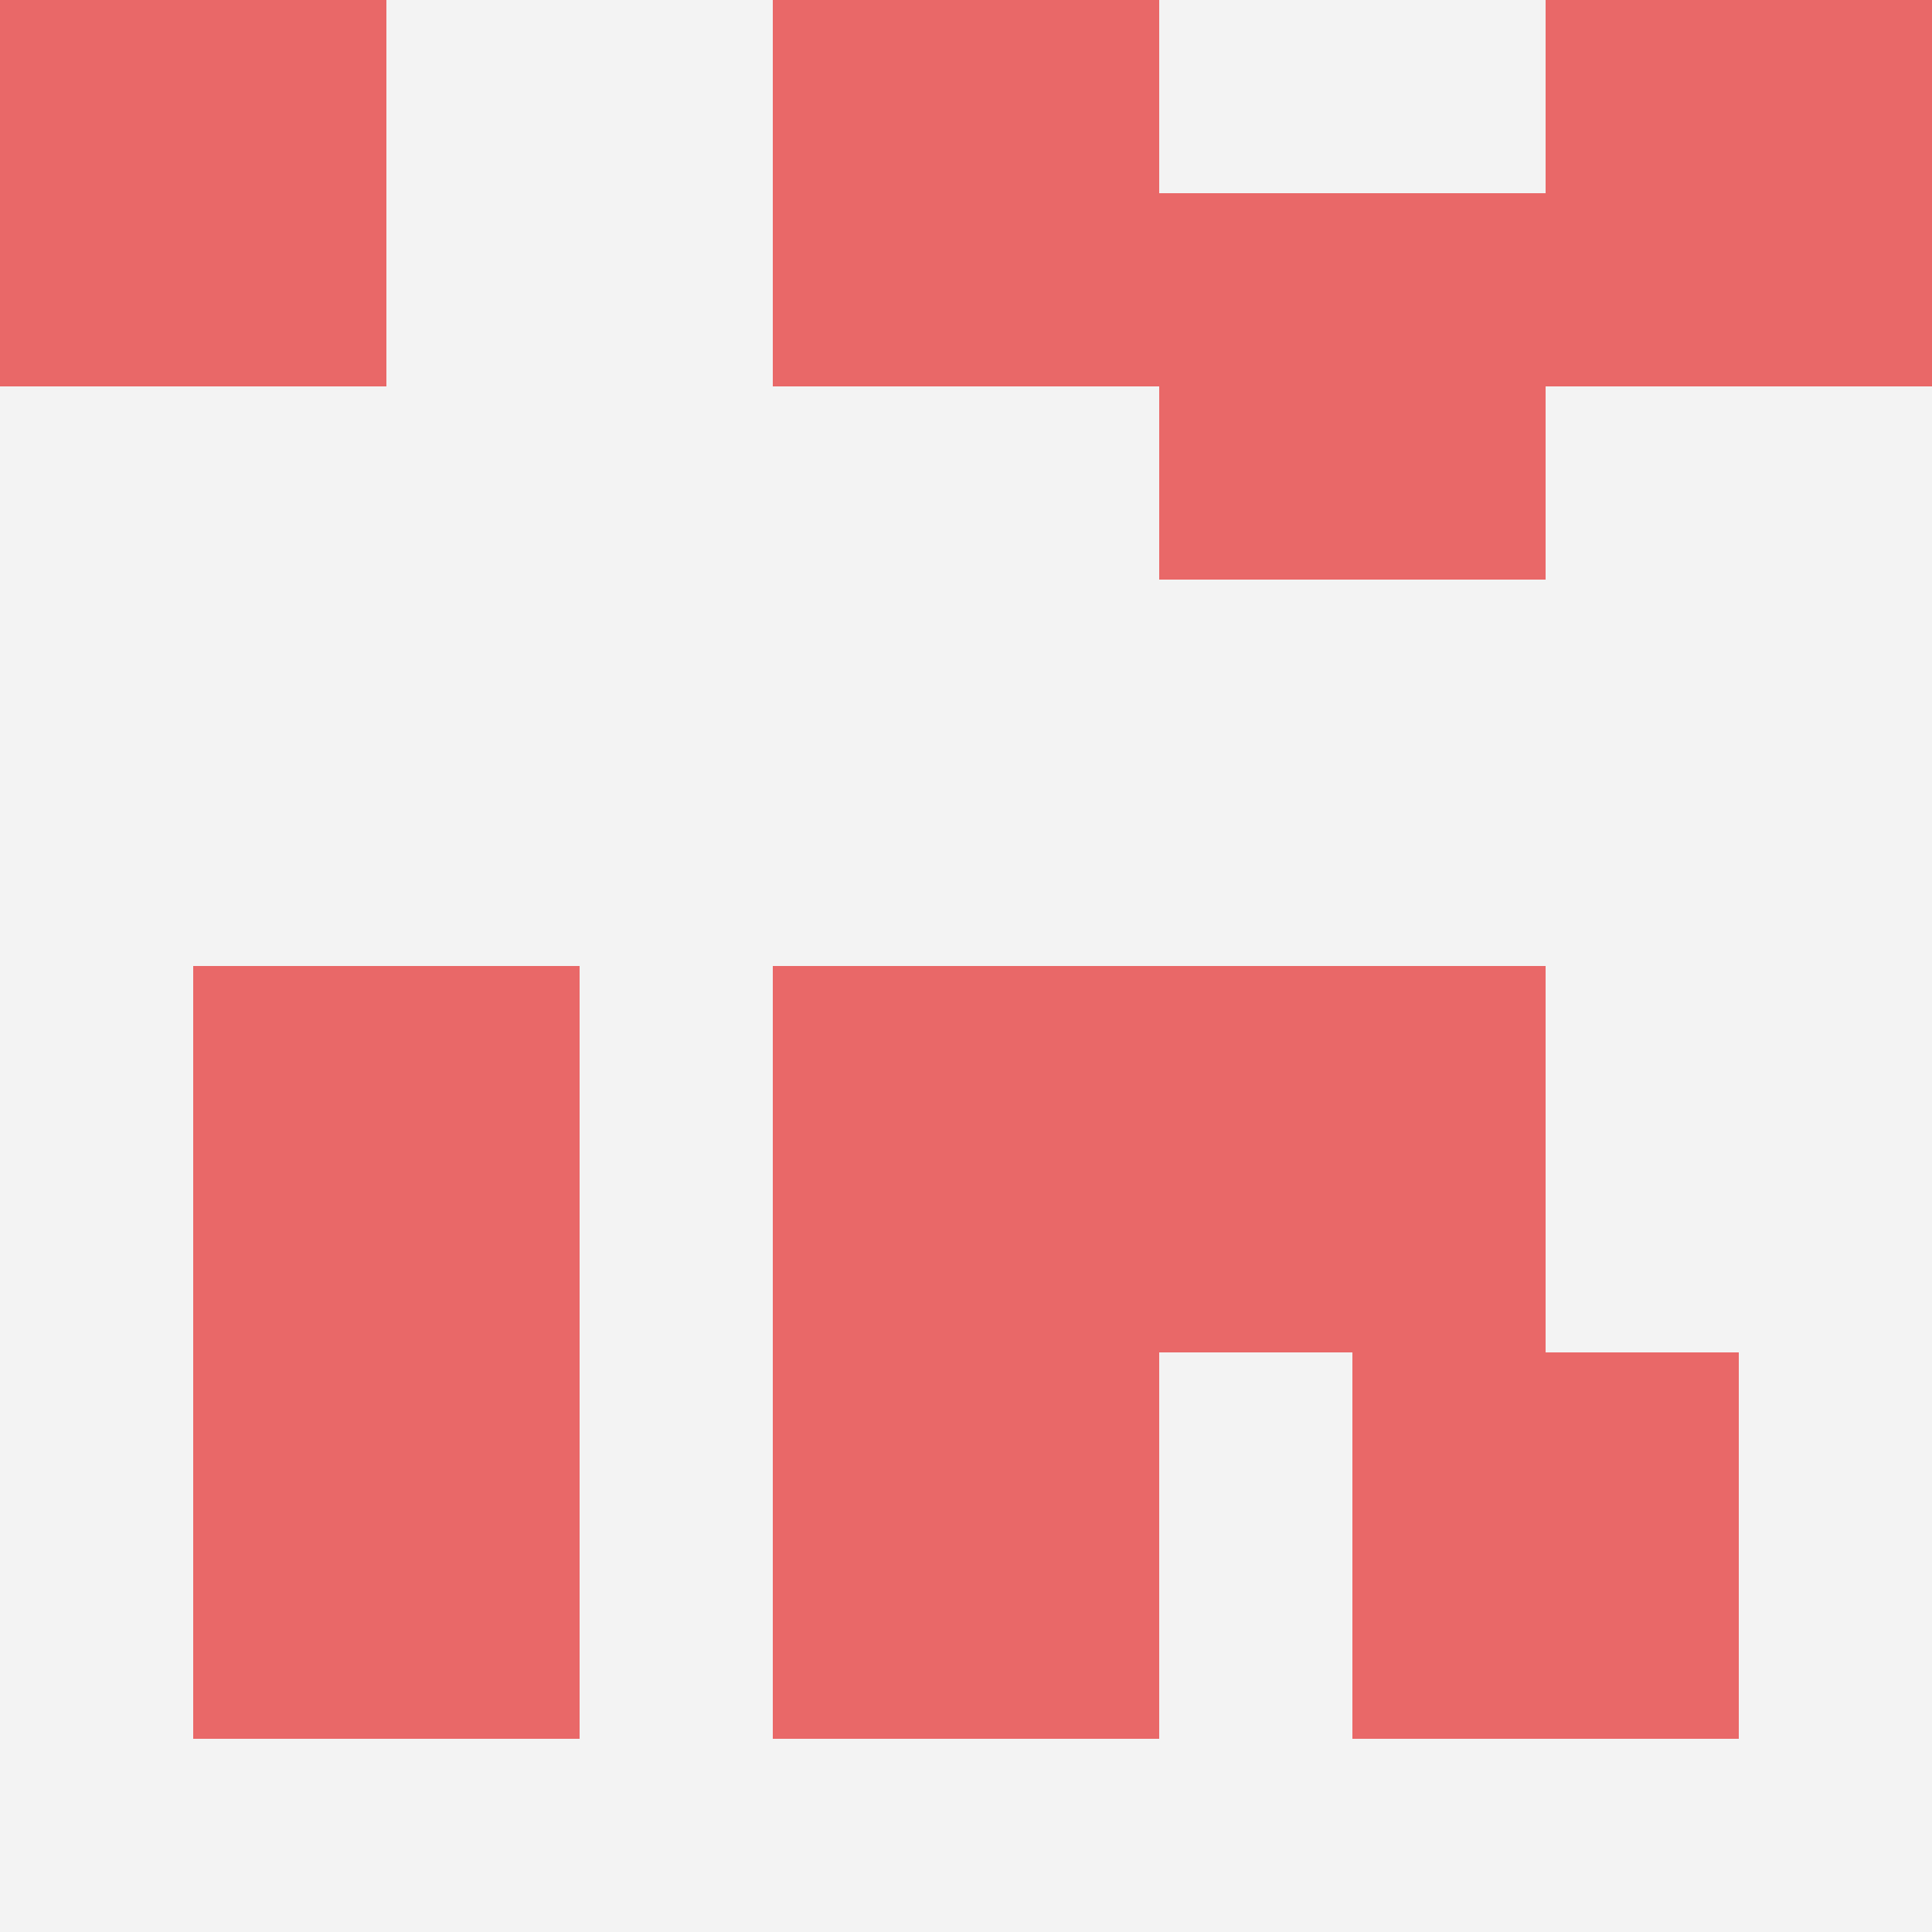 <svg id="ten-svg" xmlns="http://www.w3.org/2000/svg" preserveAspectRatio="xMinYMin meet" viewBox="0 0 10 10"> <rect x="0" y="0" width="10" height="10" fill="#F3F3F3"/><rect class="t" x="7" y="7"/><rect class="t" x="6" y="1"/><rect class="t" x="6" y="5"/><rect class="t" x="4" y="7"/><rect class="t" x="1" y="5"/><rect class="t" x="1" y="7"/><rect class="t" x="4" y="5"/><rect class="t" x="0" y="0"/><rect class="t" x="8" y="0"/><rect class="t" x="4" y="0"/><style>.t{width:2px;height:2px;fill:#E96868} #ten-svg{shape-rendering:crispedges;}</style></svg>